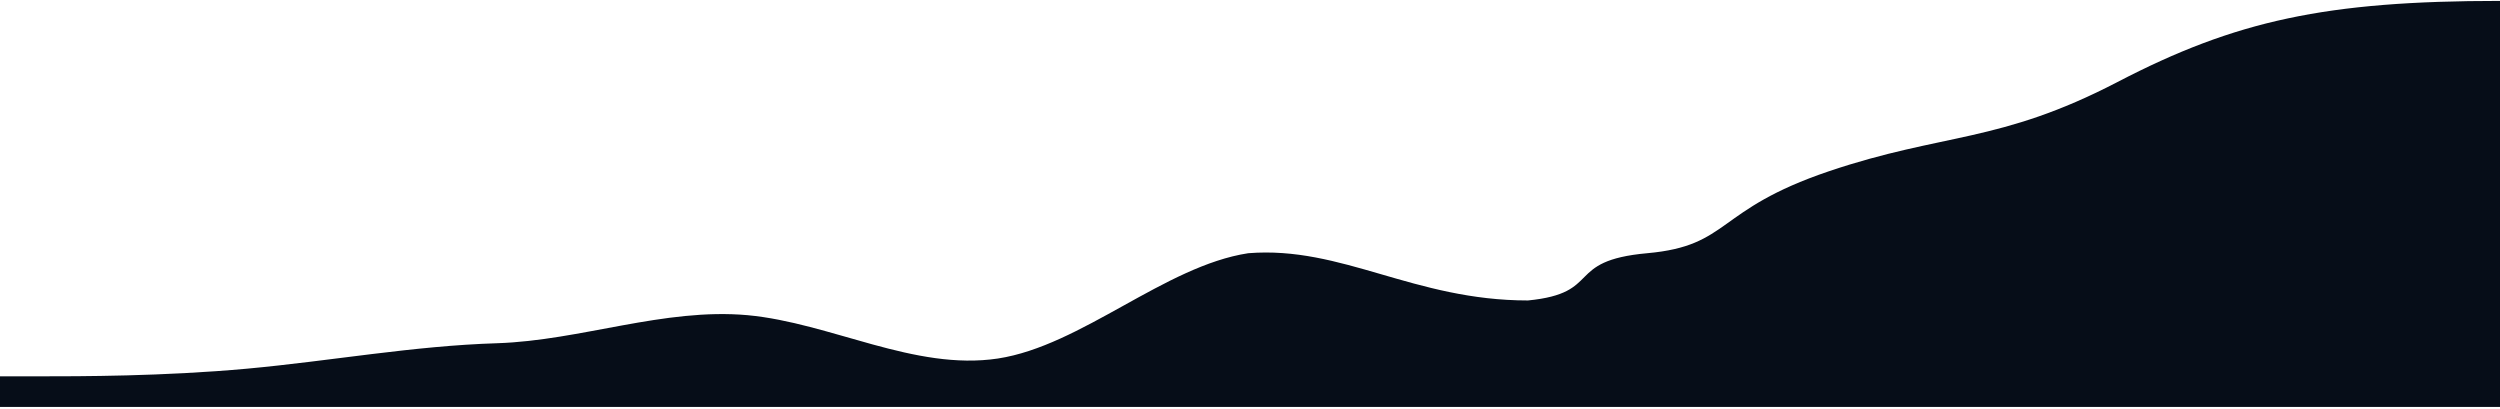 <svg width="1438" height="235" viewBox="0 0 1438 235" fill="none" xmlns="http://www.w3.org/2000/svg">
<path d="M-2 216.469H22C46 216.469 94 216.469 142 212.072C190 207.675 238 198.881 286 197.424C334 195.858 382 176.978 430 181.292C478 185.772 526 213.446 574 206.218C622 198.881 670 152.985 718 145.648C772 141.357 813.062 172.826 878.875 172.826C922.188 168.57 899.5 149.962 947.5 145.648C995.5 141.333 986.188 120.743 1052 98.507C1117.81 76.27 1150 82.541 1218 47.166C1286 11.791 1338 0.521 1438 0.521V181.292V234.057H1414C1390 234.057 1342 234.057 1294 234.057C1246 234.057 1198 234.057 1150 234.057C1102 234.057 1054 234.057 1006 234.057C958 234.057 910 234.057 862 234.057C814 234.057 766 234.057 718 234.057C670 234.057 622 234.057 574 234.057C526 234.057 478 234.057 430 234.057C382 234.057 334 234.057 286 234.057C238 234.057 190 234.057 142 234.057C94 234.057 46 234.057 22 234.057H-2V216.469Z" fill="#060D18"/>
</svg>
